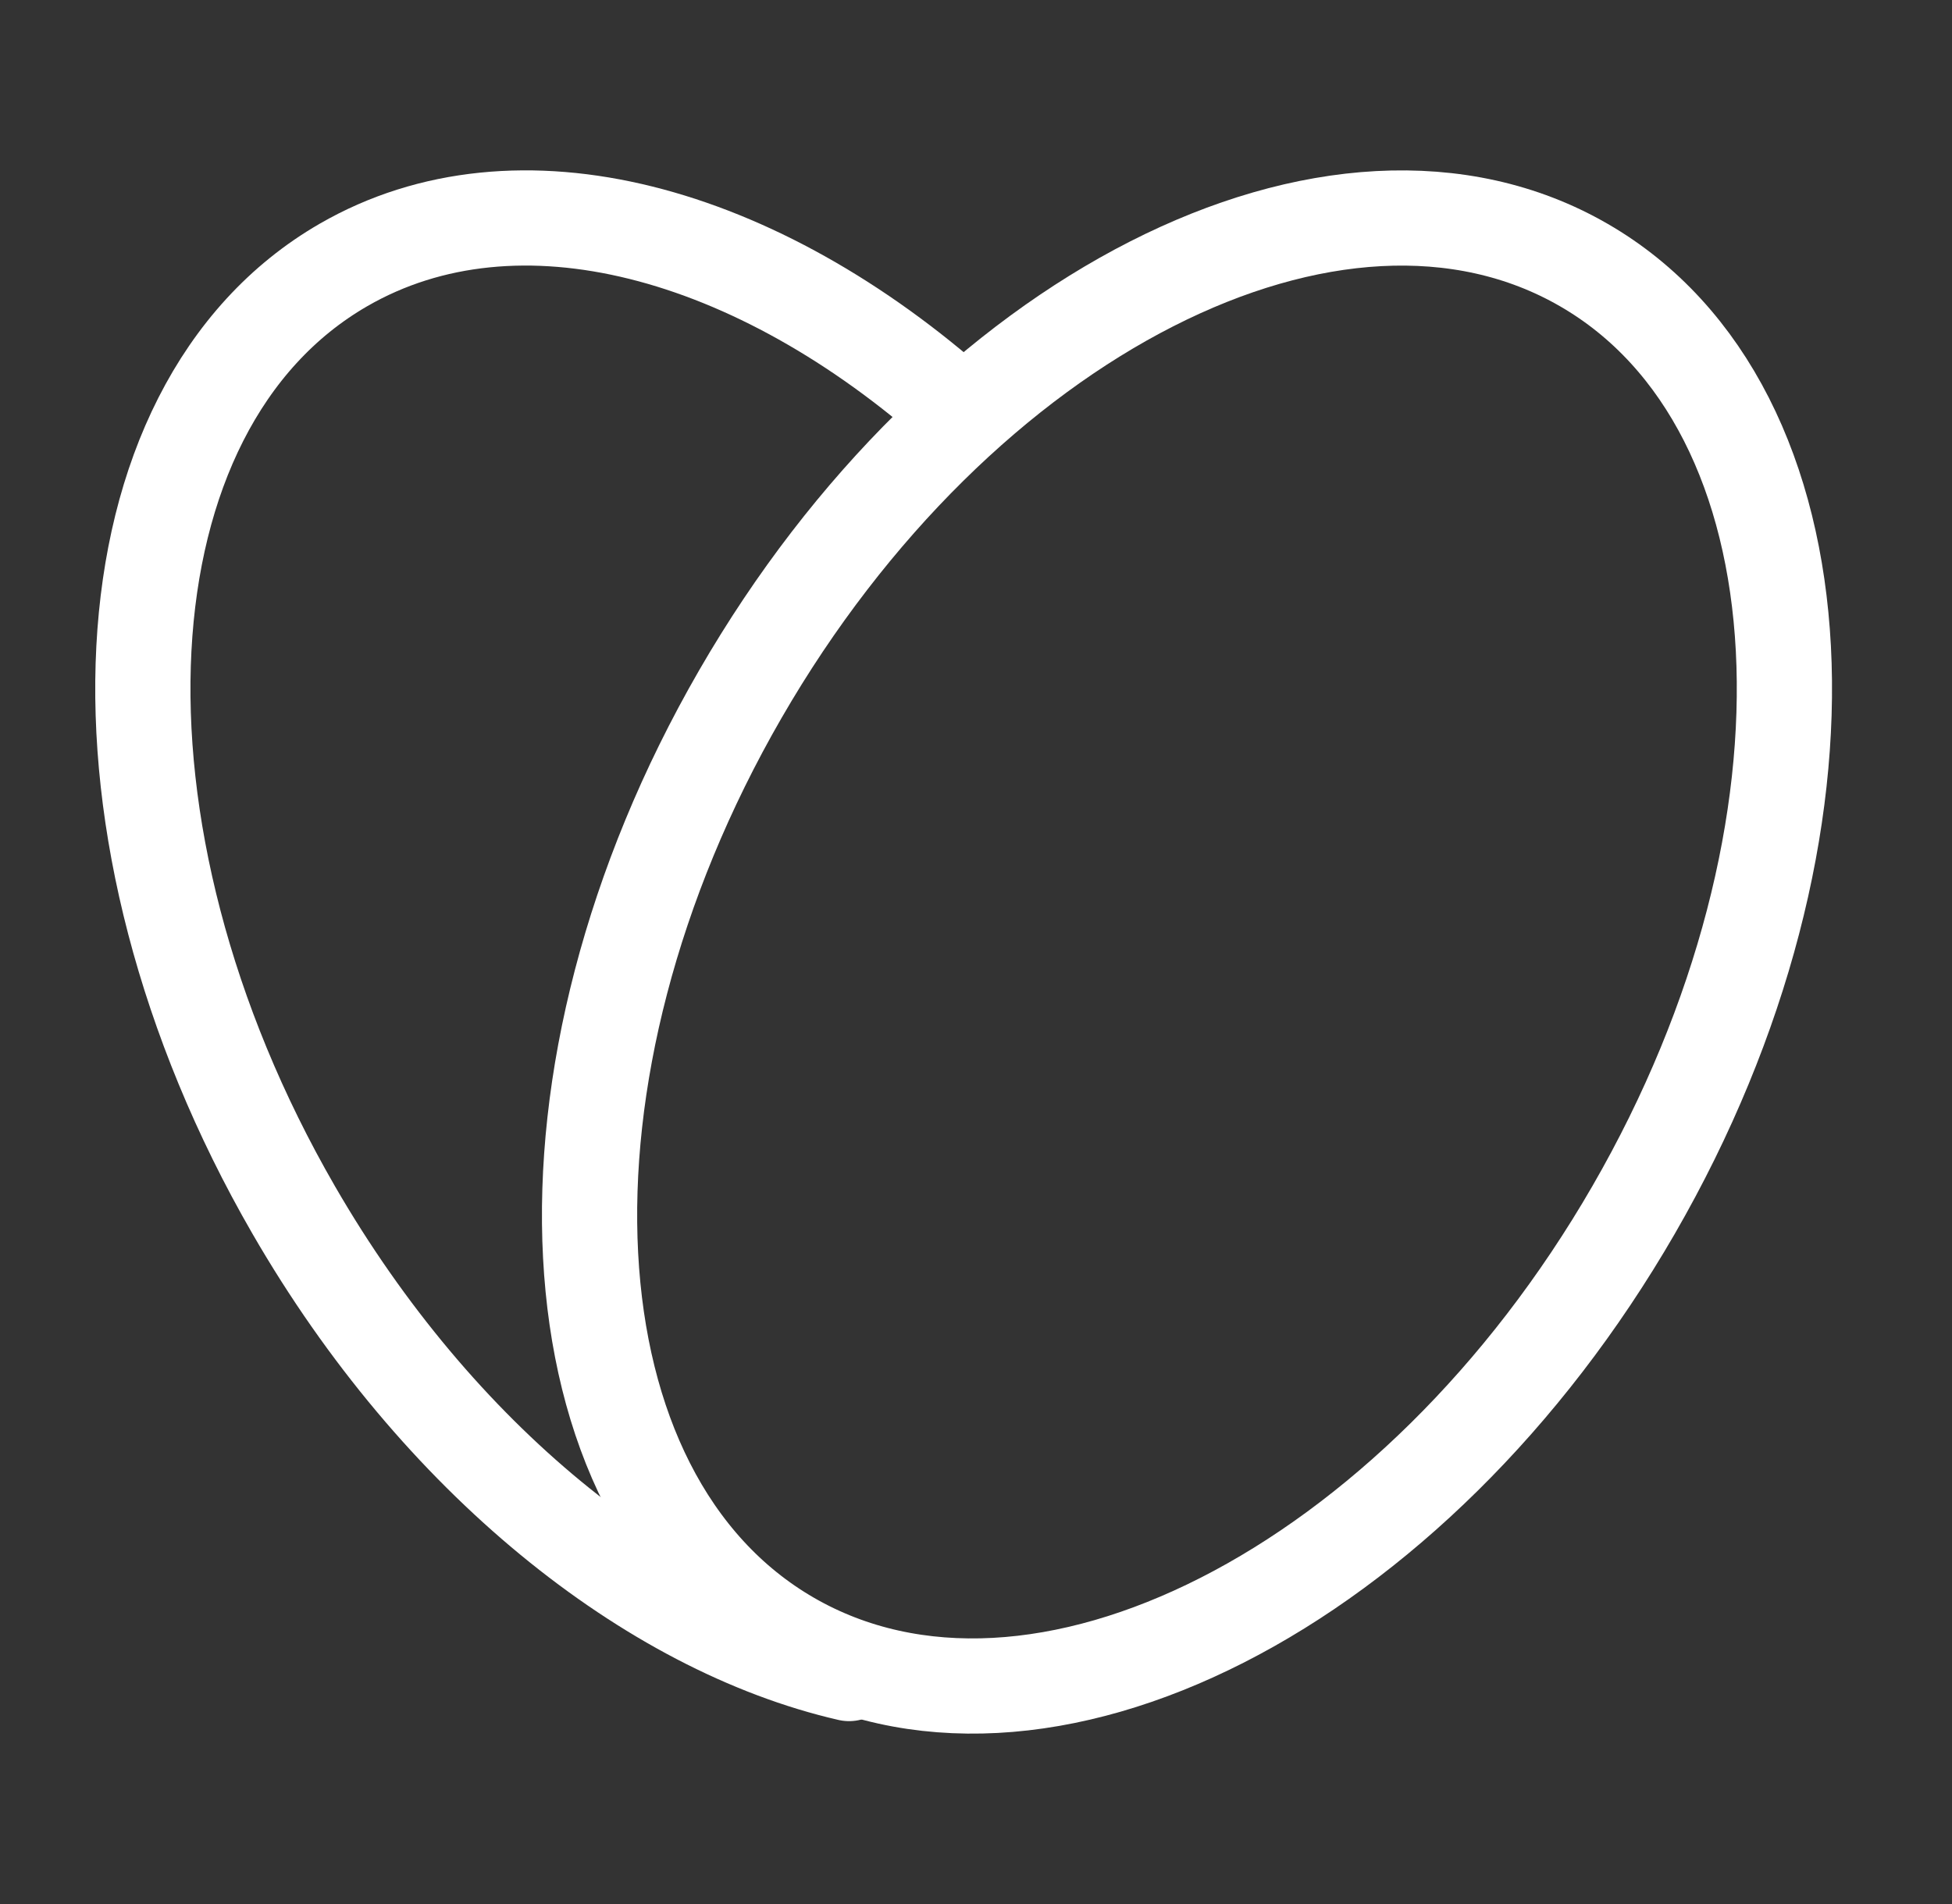 <svg xmlns="http://www.w3.org/2000/svg" width="41" height="40" fill="none"><rect width="100%" height="100%" fill="#333333" stroke="none"/><path stroke="#fff" stroke-linecap="round" stroke-linejoin="round" stroke-width="2" d="M20.154 8.643c-4.259-3.8-9.283-5.187-12.939-3.077-5.181 2.992-5.65 11.879-1.048 19.85 3.026 5.241 7.49 8.782 11.667 9.742"/><path stroke="#fff" stroke-linecap="round" stroke-linejoin="round" stroke-width="2" d="M15.55 14.583c-4.603 7.972-4.133 16.86 1.048 19.85 5.182 2.992 13.113-1.045 17.715-9.016 4.603-7.972 4.133-16.86-1.048-19.85-5.182-2.992-13.113 1.045-17.715 9.016z"/></svg>